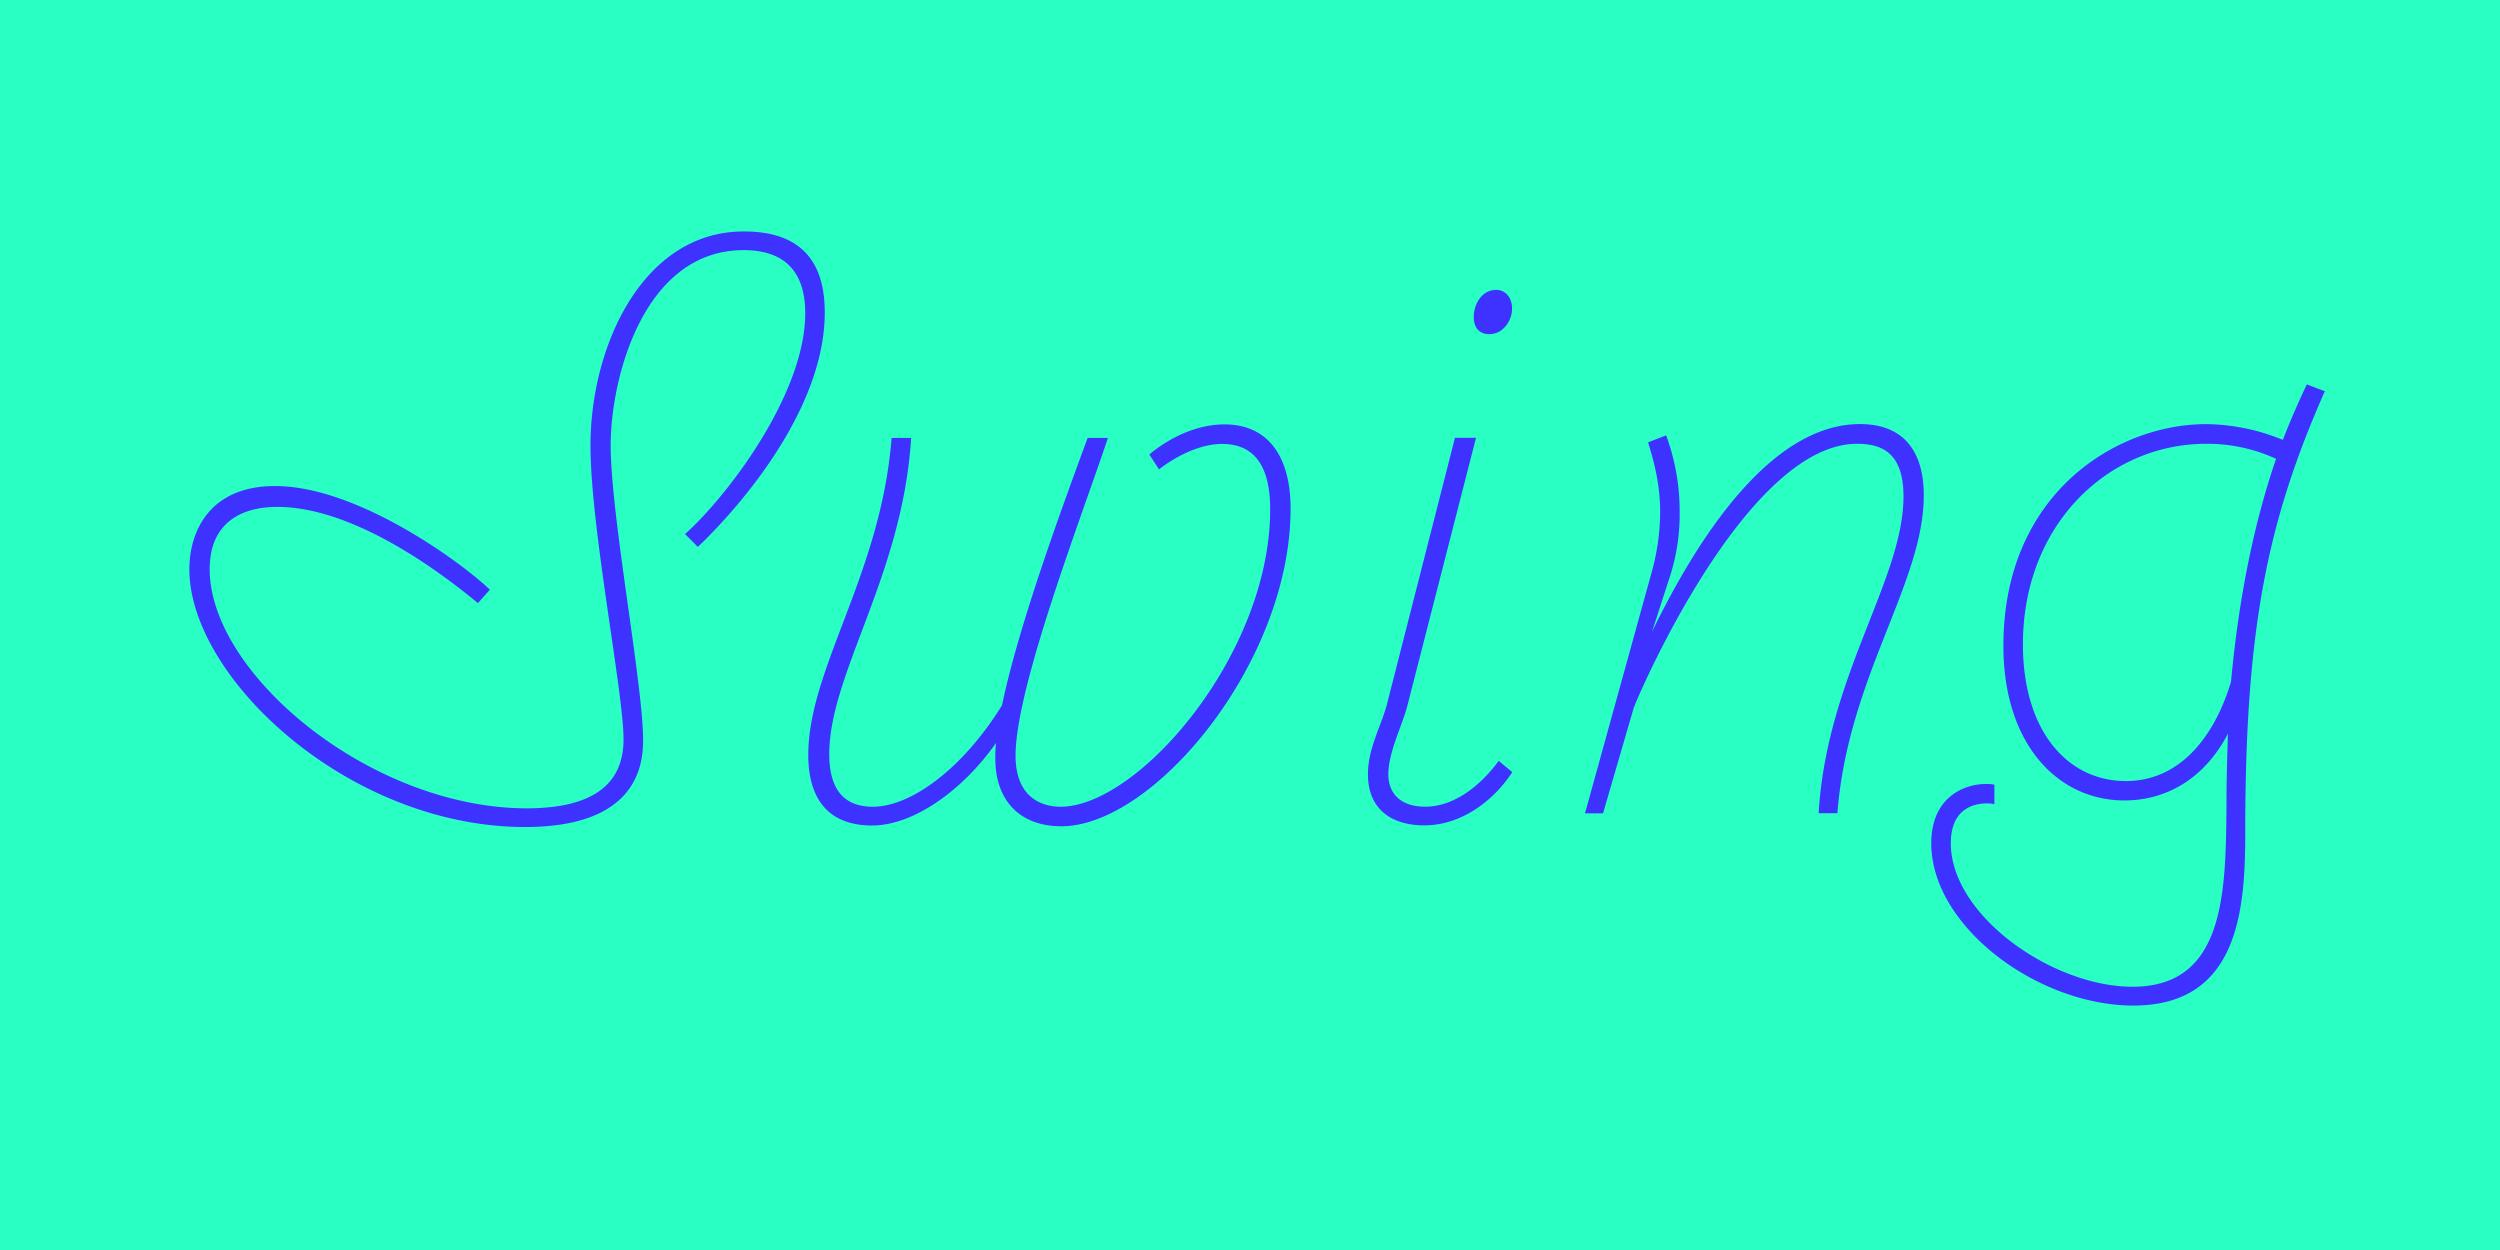 <?xml version="1.0" encoding="UTF-8"?>
<svg xmlns="http://www.w3.org/2000/svg" xmlns:xlink="http://www.w3.org/1999/xlink" id="Layer_1" data-name="Layer 1" viewBox="0 0 1080 540">
  <defs>
    <style>.cls-1{fill:none;}.cls-2{clip-path:url(#clip-path);}.cls-3{fill:#29ffc2;}.cls-4{fill:#3d32ff;}</style>
    <clipPath id="clip-path">
      <rect class="cls-1" width="1080" height="540"></rect>
    </clipPath>
  </defs>
  <g class="cls-2">
    <rect class="cls-3" width="1080" height="540"></rect>
    <g class="cls-2">
      <path class="cls-4" d="M963.79,294.58c-7.47,24.67-22.72,42.84-45.43,42.84-25,0-44.46-21.42-44.46-59.06,0-51.92,37-86.64,79.18-86.64a70.8,70.8,0,0,1,30.18,6.49c-7.79,22.71-15.58,54.19-19.47,96.37m-102.22,52.9V339a14.74,14.74,0,0,0-3.57-.32c-10.06,0-23.69,6.16-23.69,25.63,0,36,46.08,70.09,87.29,70.09,46.08,0,48.35-42.51,48.35-75.28,0-88.26,9.74-134.34,34.4-190.16-.33,0-7.79-2.92-7.79-2.92-2.92,6.17-6.49,14-10.38,24a89.1,89.1,0,0,0-33.1-6.82c-38.62,0-87.61,29.86-87.61,95.73,0,43.16,24,66.84,52.24,66.84,18.82,0,35-10.05,44.78-28.88-.65,18.83-.65,26-.65,31.81-.32,37.64-1,77.55-40.56,77.55-34.72,0-78.53-30.83-78.53-62,0-15.25,10.38-17.2,15.58-17.2a13.19,13.19,0,0,1,3.24.33m-75.93,3.89h8.11c4.55-58.73,37.32-99.29,37.32-137.26,0-19.15-8.76-30.83-27.58-30.83-37.64,0-69.12,47.05-89.89,89.89l7.79-24a87,87,0,0,0,4.22-27.91,94.68,94.68,0,0,0-5.84-33.1L712,191.07c1.95,6.81,5.19,16.87,5.19,30.18a98.55,98.55,0,0,1-3.57,25.63L684.72,351.37h7.79l13.31-45.75c6.81-16.88,51.27-113.9,96.37-113.9,10.06,0,20.12,3.24,20.12,22.71,0,36-33.1,77.56-36.67,136.94m-148-162.25h-9.09L599.06,304.64c-2.59,9.41-8.11,18.82-8.11,29.86,0,15.25,10.38,22.06,24.34,22.06,16.55,0,30.5-11.35,38-23l-5.84-4.86c-8.11,11-19.47,19.79-31.8,19.79-11.36,0-15.9-6.49-15.9-13.95,0-9.41,5.84-20.77,8.11-29.21Zm5.84-44.78c5.84,0,9.73-5.84,9.73-11,0-4.87-2.92-8.11-6.81-8.11-6.49,0-9.74,6.49-9.74,11.68,0,4.54,2.27,7.46,6.82,7.46m-147,51.92,4.21,6.49s13.31-11,27.26-11c14.28,0,20.77,10.06,20.77,28.23,0,62.95-57.11,128.5-90.53,128.5-8.44,0-19.47-4.22-19.47-22.07,0-29.52,28.55-103.18,39.91-137.26h-8.76c-11,29.86-29.86,81.13-37,115.52-16.87,27.26-39.26,43.81-55.81,43.81-9.08,0-18.82-3.89-18.82-22.71,0-34.72,31.8-77.56,35.37-136.62h-8.43c-4.55,58.74-36,99.62-36,136.94,0,19.47,9.08,30.5,27.58,30.5,17.84,0,39.26-15.25,53.54-35.69a53.35,53.35,0,0,0-.32,6.81c0,17.85,10.38,29.21,28.55,29.21,39.91,0,99-70.74,99-137.26,0-22.07-9.41-36.35-28.55-36.35-18.18,0-32.45,13-32.45,13m-290.1,64.25,5.19-5.84c-11.36-11-56.79-44.78-92.81-44.78-27.9,0-37,19.15-37,36,0,46.73,68.79,111.3,145.05,111.3,49,0,50.95-27.58,50.95-37.64,0-24-14-97-14-127.2,0-29.21,14.28-84.37,57.44-84.37,20.44,0,26.61,12.33,26.61,27.26,0,34.72-33.43,78.85-51.92,95.4l5.51,5.52s54.84-50,54.84-101.25c0-27.9-16.55-35-35-35-43.48,0-66.2,49.32-66.2,92.48,0,35.37,14.28,106.76,14.28,126.88,0,15.57-8.44,29.85-41.86,29.85C160,349.1,90.58,291,90.58,245.91c0-19.79,13.31-26.93,29.21-26.93,26.6,0,58.73,18.49,86.64,41.53"></path>
    </g>
  </g>
</svg>
